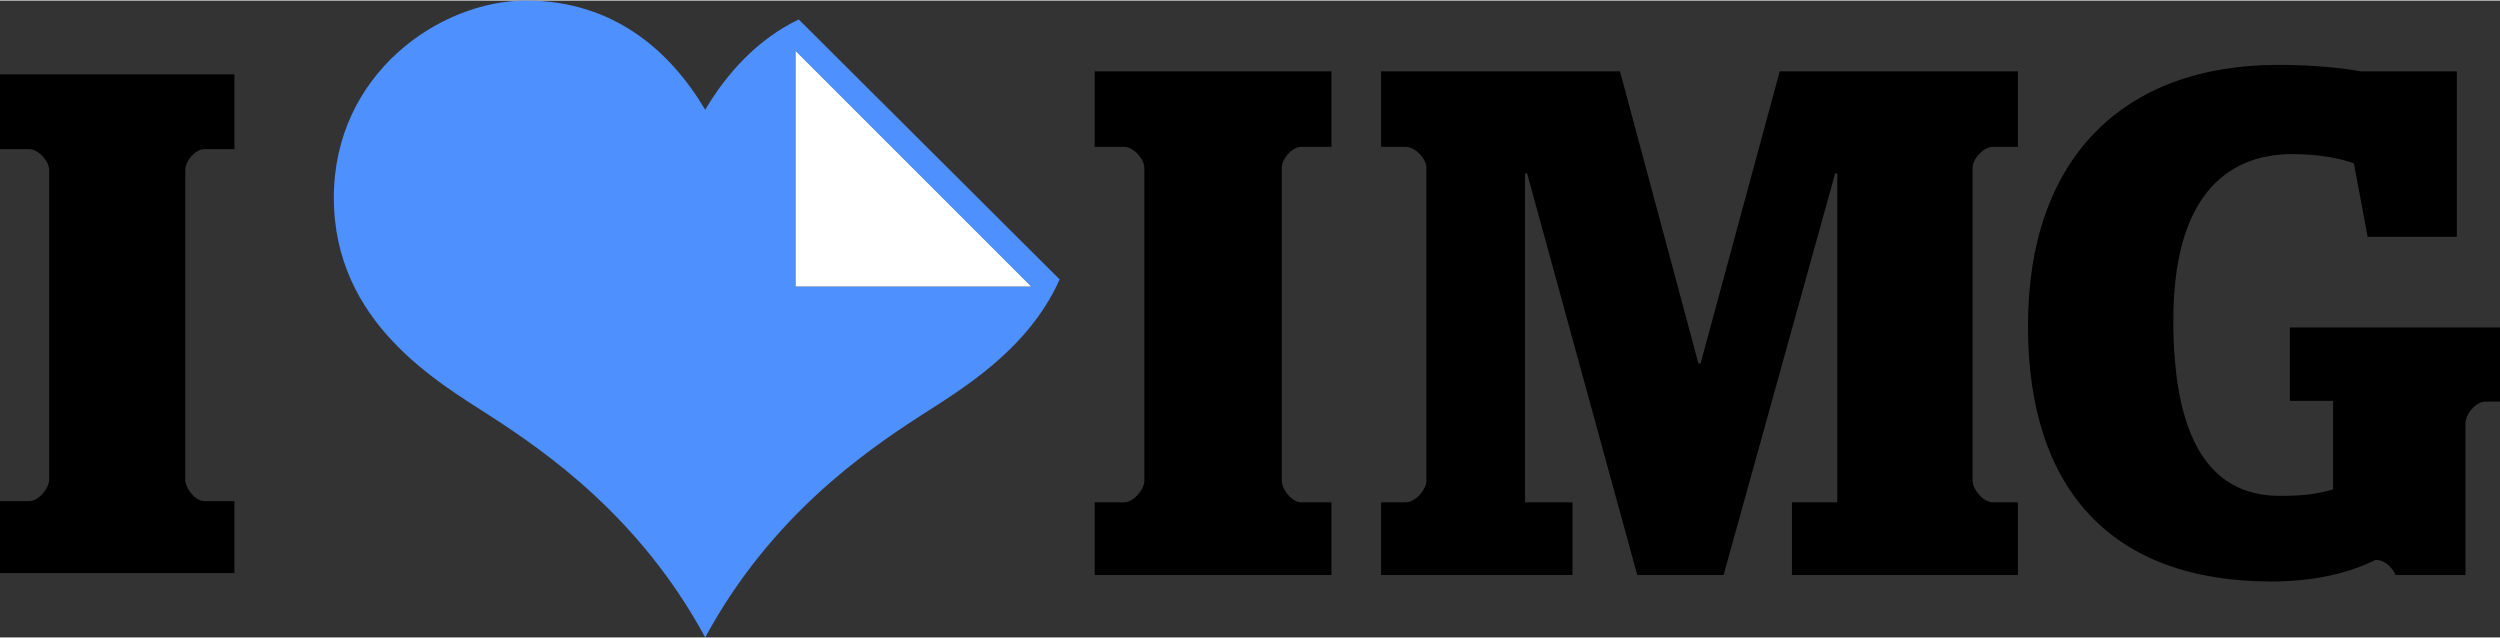 <svg height="638" viewBox="1.949 0.042 196.102 49.957" width="2500" xmlns="http://www.w3.org/2000/svg"><rect x="1.949" y="0.042" width="196.102" height="49.957" fill="#333333" stroke="none"/><path d="M64.604 1.522c-3.193 1.541-5.588 4.138-7.338 7.082C54.454 3.877 49.983.042 43.213.042c-6.774 0-15.078 5.749-15.078 15.459 0 9.832 8.204 14.492 12.267 17.123 4.343 2.81 11.754 7.92 16.864 17.375 5.112-9.456 12.522-14.565 16.866-17.375 3.052-1.979 8.446-5.103 10.936-10.709zm-.245 20.952V3.999l18.476 18.475z" fill="#4d90fe"/><path d="M64.359 22.474V3.999l18.476 18.475z" fill="#fff"/><path d="M1.949 39.307H4.24c.727 0 1.565-1.006 1.565-1.677V13.318c0-.671-.838-1.621-1.565-1.621H1.949V5.828h18.388v5.869H17.99c-.727 0-1.509.95-1.509 1.621V37.63c0 .671.782 1.677 1.509 1.677h2.347v5.645H1.949zm85.87.094h2.314c.734 0 1.58-1.016 1.58-1.693V13.155c0-.677-.847-1.637-1.58-1.637h-2.314V5.592h18.569v5.926h-2.371c-.734 0-1.524.96-1.524 1.637v24.552c0 .677.79 1.693 1.524 1.693h2.371v5.701H87.819zm22.464 0h1.919c.79 0 1.637-1.016 1.637-1.693V13.155c0-.677-.846-1.637-1.637-1.637h-1.919V5.592h18.739l6.152 22.915h.169l6.209-22.915h18.682v5.926h-1.975c-.734 0-1.58.96-1.58 1.637v24.552c0 .677.846 1.693 1.58 1.693h1.975v5.701h-17.722V39.4h3.555V13.607h-.169l-8.749 31.495h-6.773l-8.636-31.495h-.169v25.794h3.725v5.701h-15.013zm50.742-13.829c0-13.151 7.451-20.488 19.642-20.488 2.879 0 5.193.282 6.435.508h7.563v12.982h-6.998l-1.073-5.757c-1.073-.395-2.765-.734-4.797-.734-5.475 0-9.37 3.669-9.37 13.038 0 8.974 2.653 13.772 8.353 13.772 1.976 0 3.048-.169 4.177-.508v-6.942h-3.387v-5.757h16.481v5.813h-1.129c-.79 0-1.58 1.016-1.58 1.693v11.909h-5.475s-.508-1.185-1.581-1.185c-2.032 1.016-4.741 1.693-8.184 1.693-12.36 0-19.077-7.055-19.077-20.037z"/></svg>